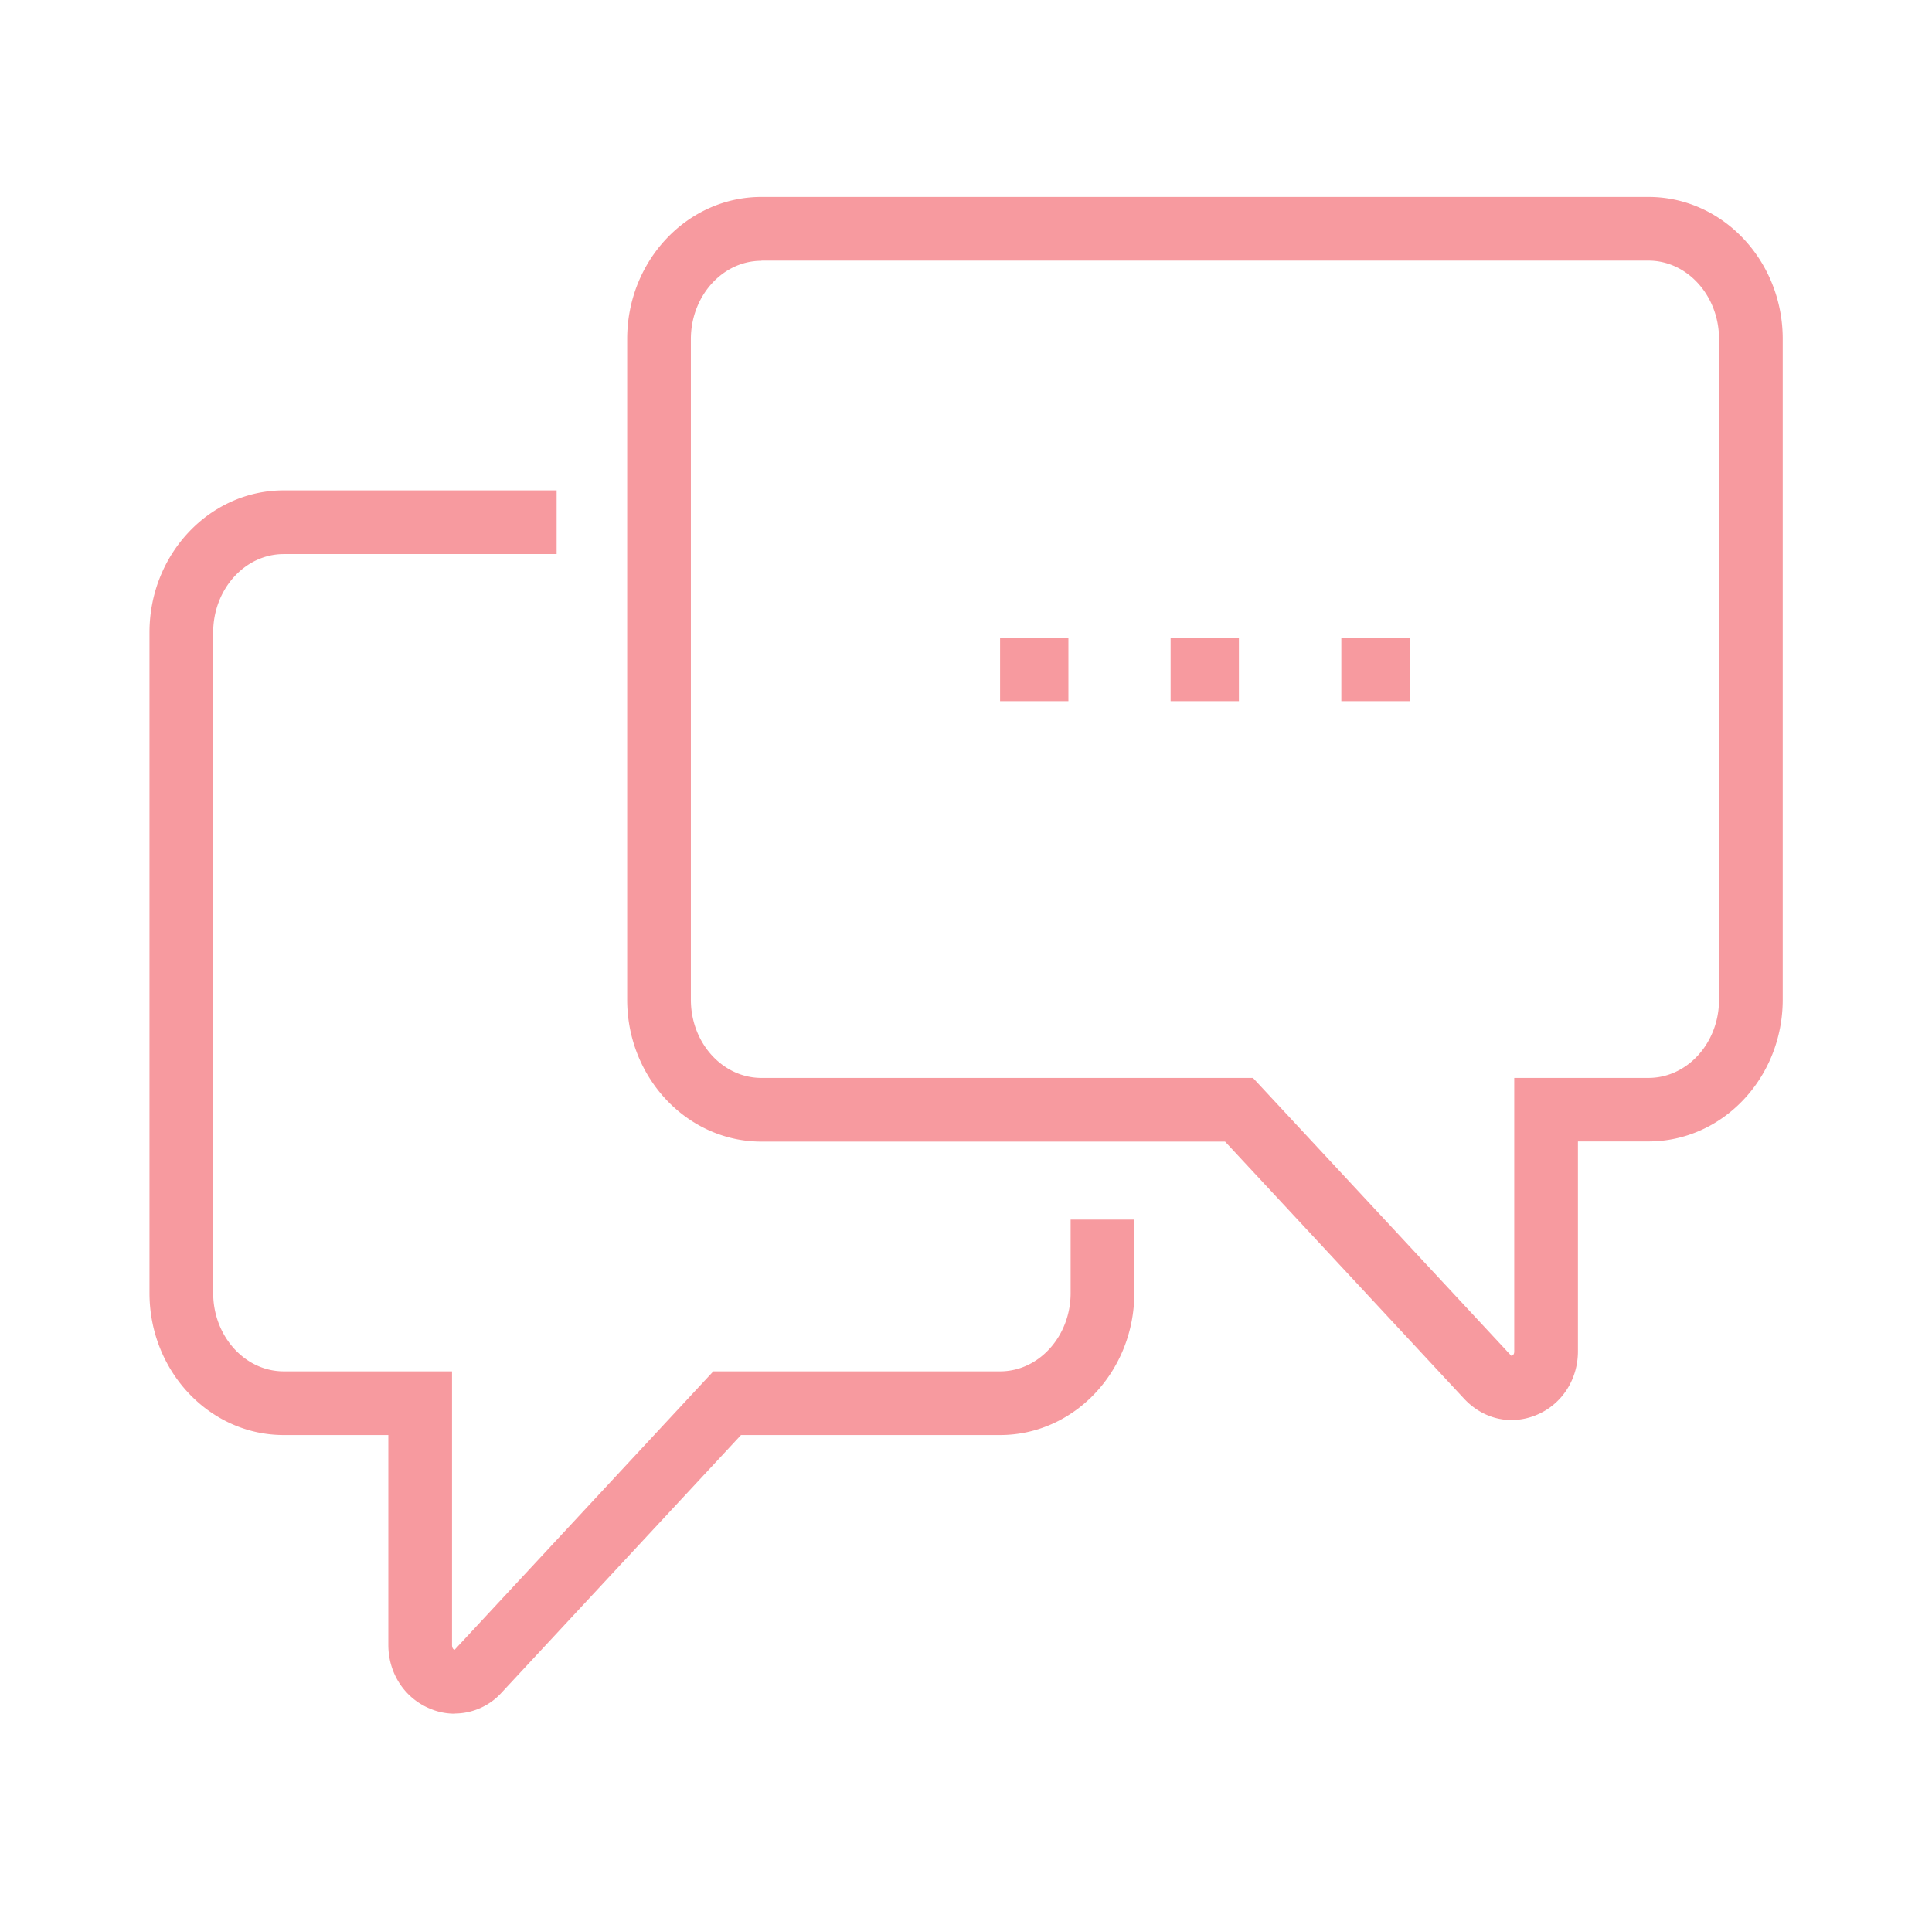 <svg width="91" height="90" viewBox="0 0 91 90" fill="none" xmlns="http://www.w3.org/2000/svg"><path d="M71.196 66.892c-.817 0-1.612-.345-2.22-.99L57.703 53.775h-21.84c-3.487 0-6.322-3-6.322-6.683V15.967c0-3.69 2.835-6.69 6.323-6.69h41.782c3.487 0 6.323 3 6.323 6.69v31.118c0 3.69-2.835 6.682-6.323 6.682h-3.323v9.885c0 1.358-.787 2.543-2.01 3.023a3.083 3.083 0 01-1.117.217zM35.864 12.285c-1.83 0-3.323 1.657-3.323 3.69v31.117c0 2.033 1.492 3.683 3.323 3.683h23.152l12.165 13.087s.142.008.142-.202V50.775h6.323c1.83 0 3.323-1.65 3.323-3.683V15.967c0-2.032-1.493-3.69-3.323-3.69H35.864v.008z" fill="#F79A9F"/><path d="M21.419 80.722c-.375 0-.75-.067-1.118-.217-1.223-.48-2.01-1.665-2.01-3.023v-9.885h-4.928c-3.487 0-6.322-3-6.322-6.69V29.79c0-3.69 2.835-6.69 6.322-6.69h12.855v3H13.364c-1.83 0-3.323 1.657-3.323 3.69v31.117c0 2.033 1.492 3.69 3.322 3.69h7.928v12.885c0 .21.12.233.12.233l12.188-13.118h13.507c1.83 0 3.322-1.657 3.322-3.69V57.45h3v3.457c0 3.69-2.834 6.69-6.322 6.69H34.903L23.632 79.725a2.99 2.99 0 01-2.212.99v.007zM50.323 30.03h-3.218v3h3.218v-3zm8.031 0h-3.217v3h3.217v-3zm8.041 0h-3.217v3h3.217v-3z" fill="#F79A9F"/></svg>